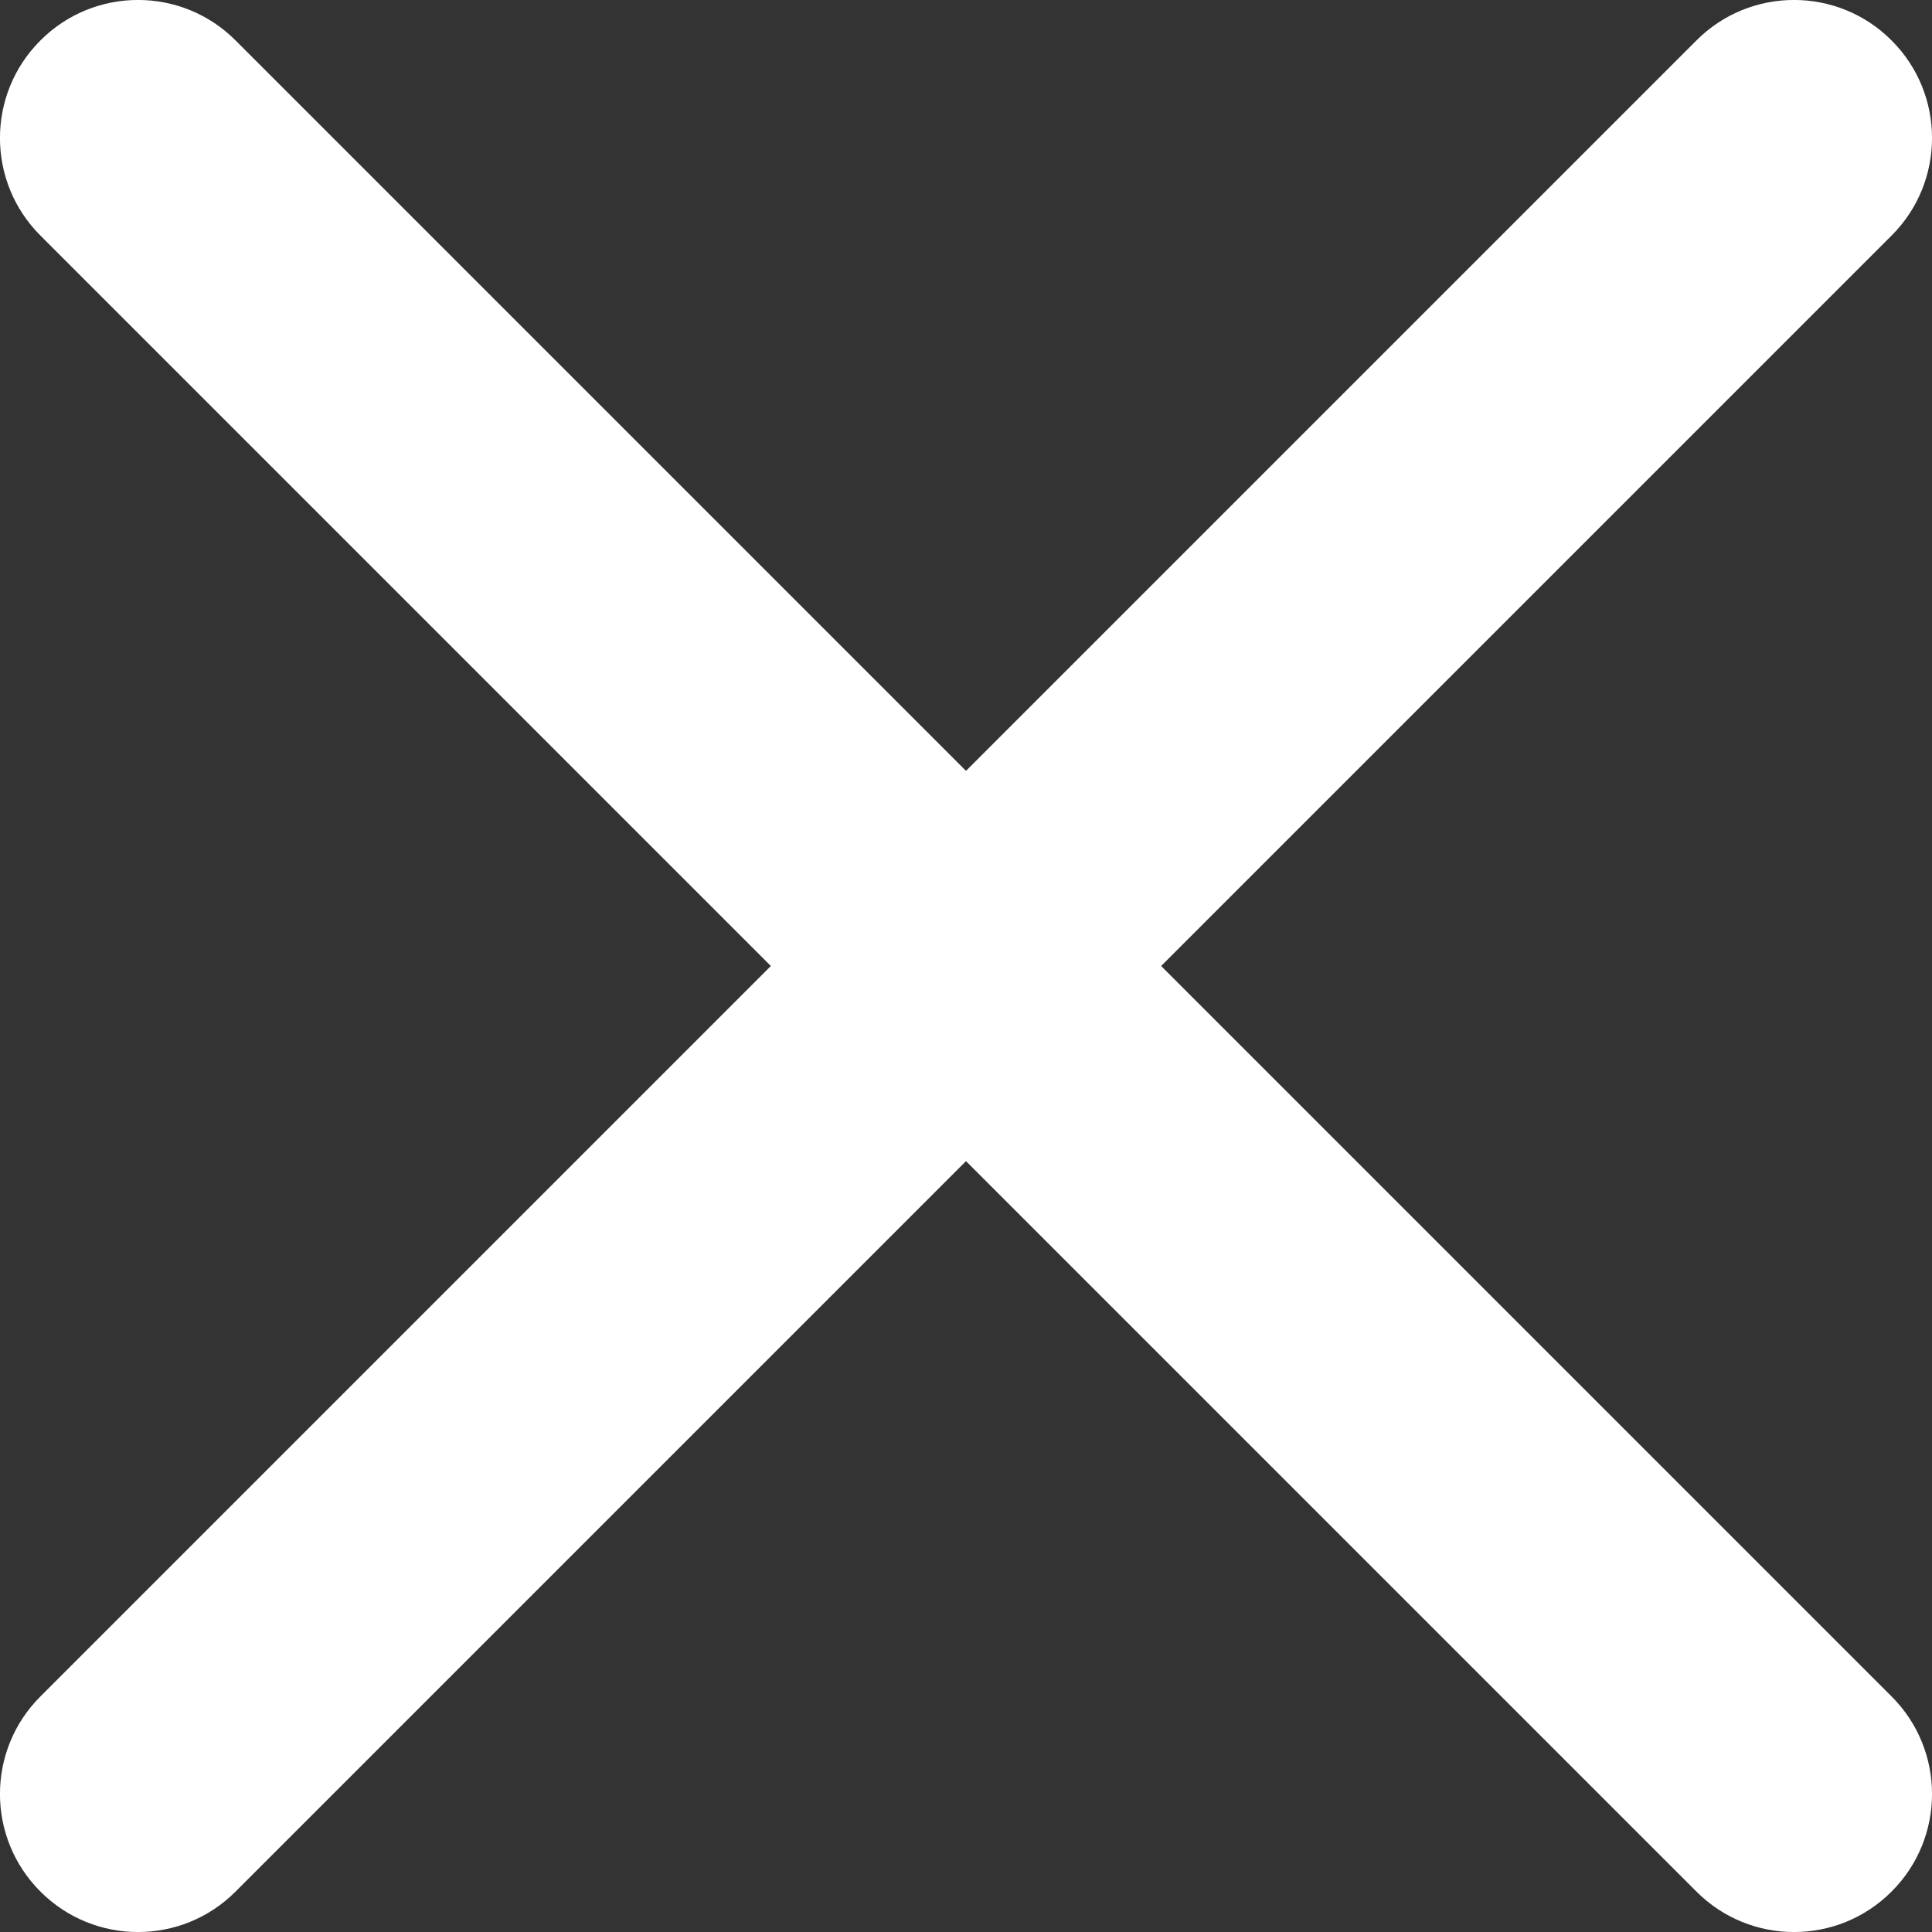 <svg width="14" height="14" viewBox="0 0 14 14" fill="none" xmlns="http://www.w3.org/2000/svg">
<rect x="0" y="0" width="14" height="14" fill="#333333" stroke="none"/>
<path fill-rule="evenodd" clip-rule="evenodd" d="M0.293 0.293C0.683 -0.098 1.317 -0.098 1.707 0.293L13.707 12.293C14.098 12.683 14.098 13.317 13.707 13.707C13.317 14.098 12.683 14.098 12.293 13.707L0.293 1.707C-0.098 1.317 -0.098 0.683 0.293 0.293Z" fill="#fff"/>
<path fill-rule="evenodd" clip-rule="evenodd" d="M13.707 0.293C13.317 -0.098 12.683 -0.098 12.293 0.293L0.293 12.293C-0.098 12.683 -0.098 13.317 0.293 13.707C0.683 14.098 1.317 14.098 1.707 13.707L13.707 1.707C14.098 1.317 14.098 0.683 13.707 0.293Z" fill="#fff"/>
</svg>
